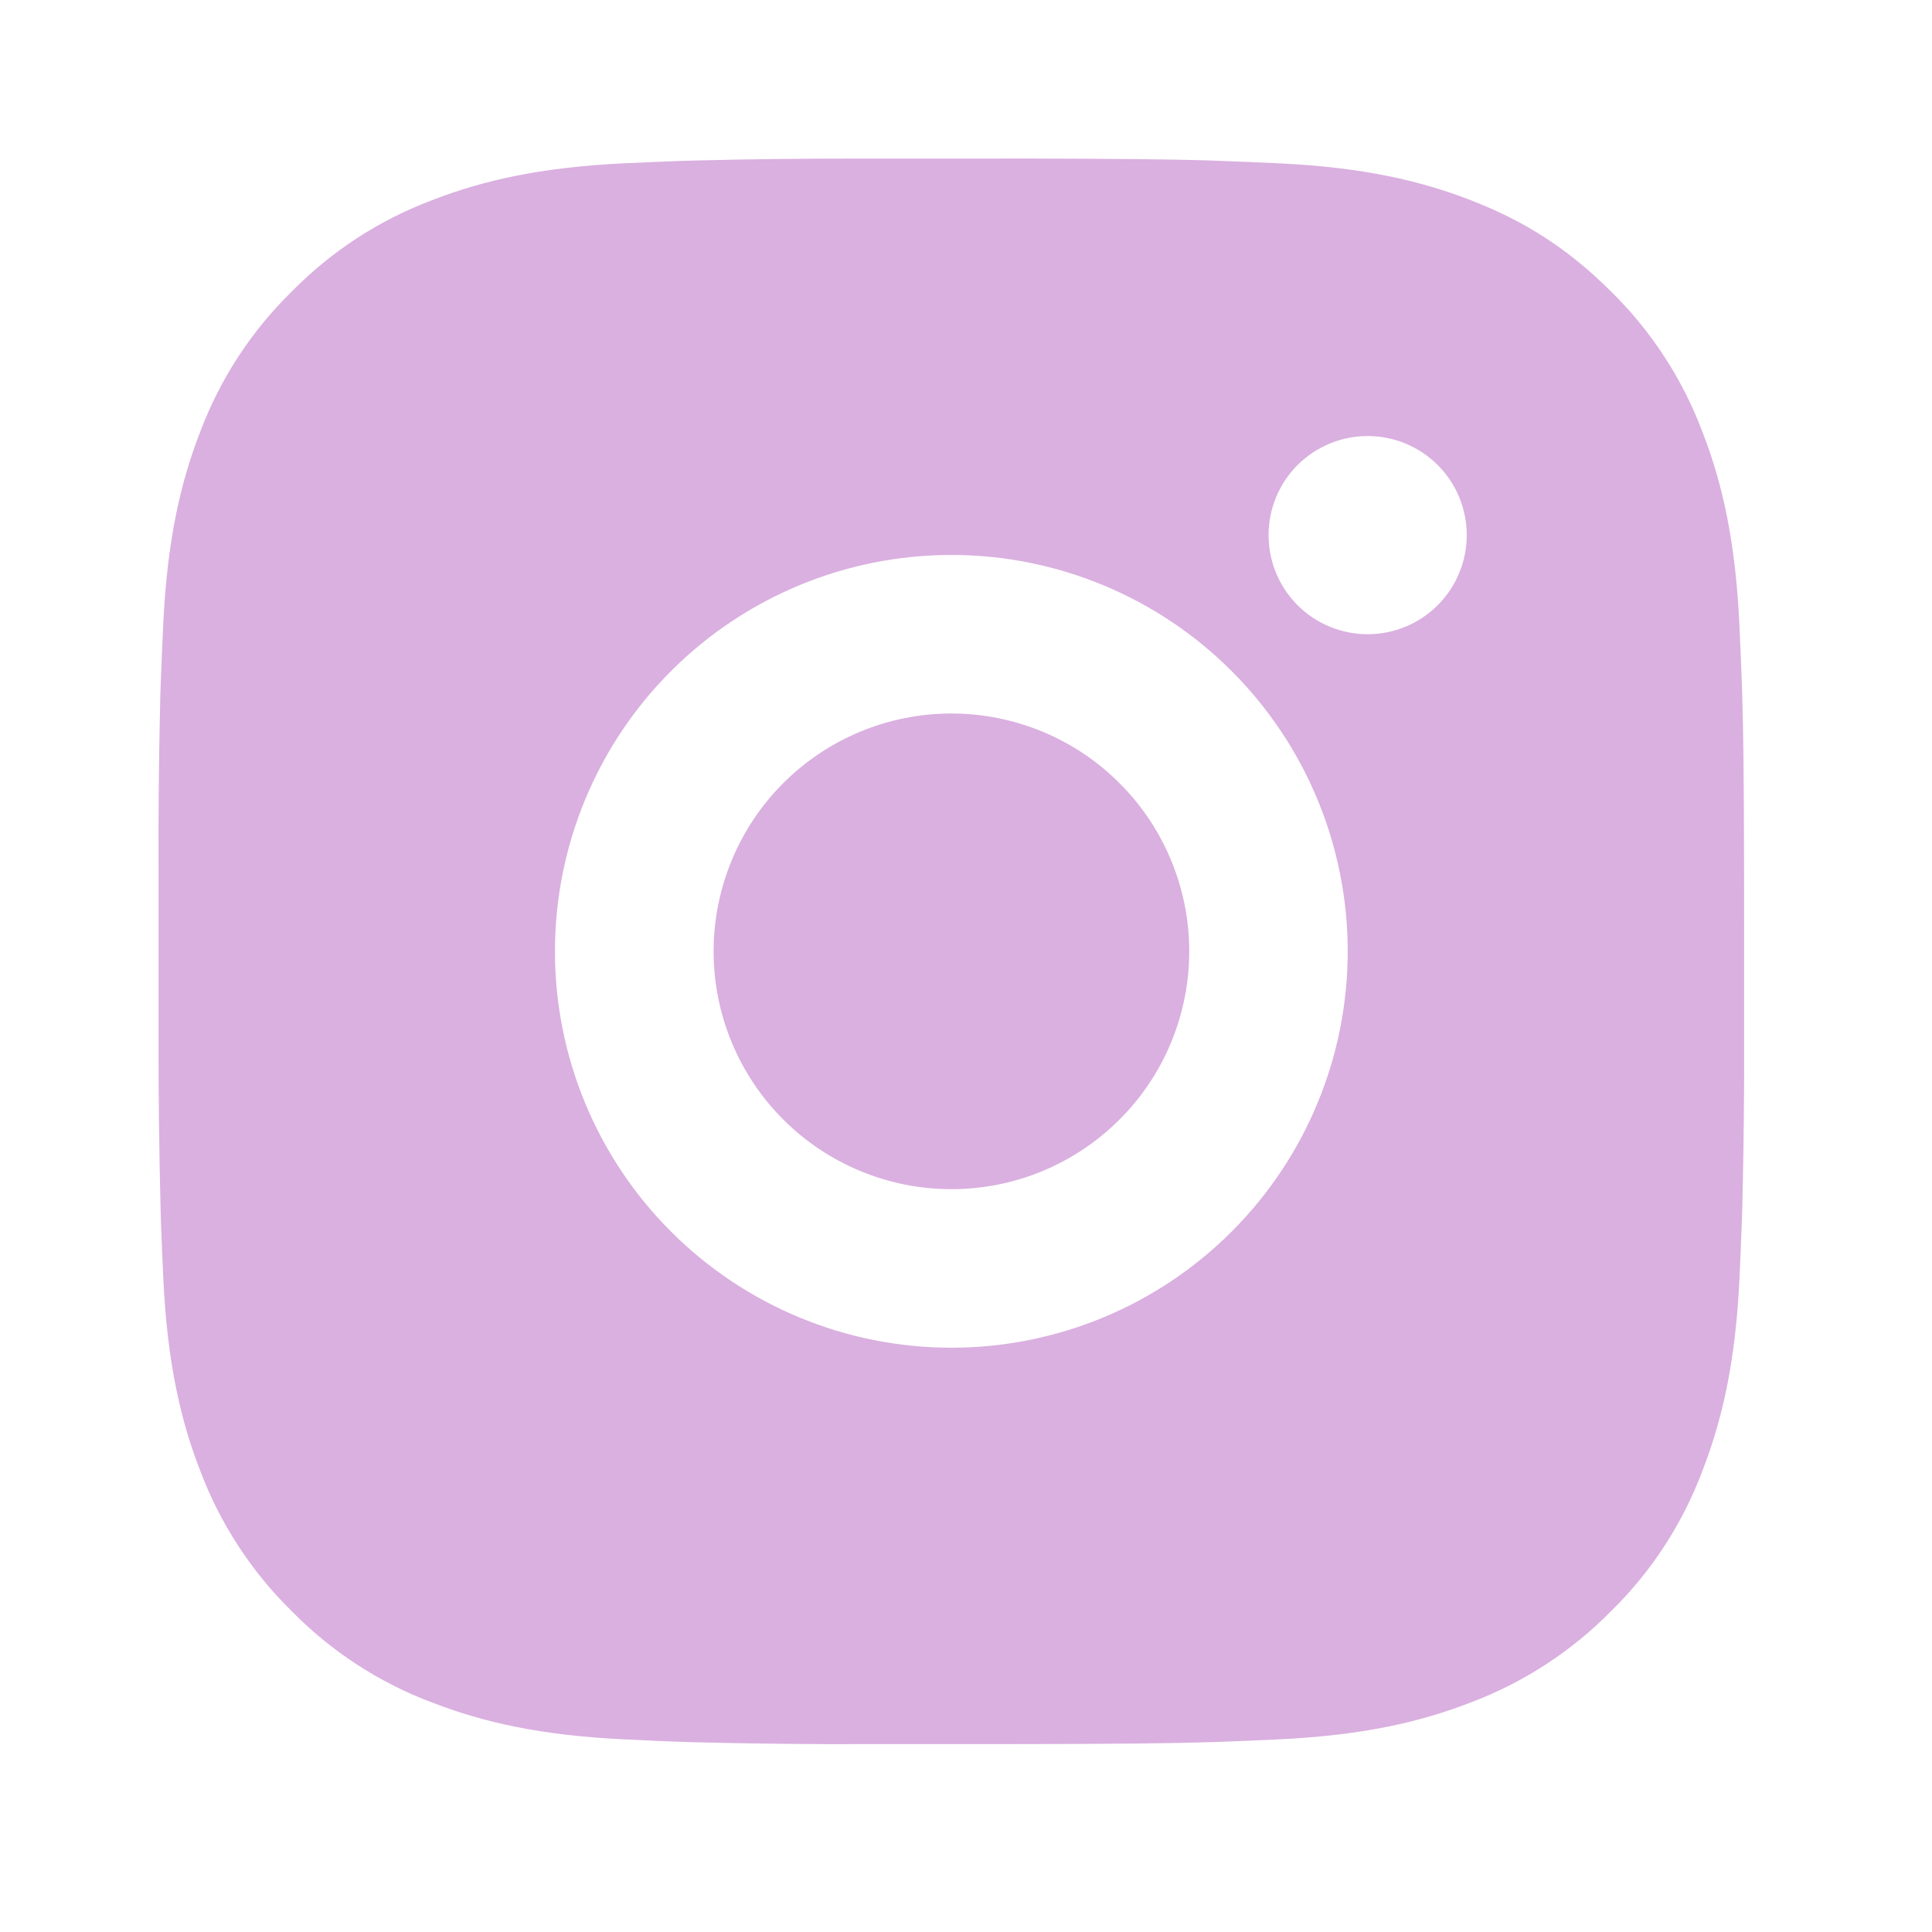 <svg width="33" height="33" viewBox="0 0 33 33" fill="none" xmlns="http://www.w3.org/2000/svg">
<path d="M17.642 2.708C19.165 2.712 19.938 2.72 20.606 2.739L20.869 2.749C21.172 2.759 21.471 2.773 21.833 2.789C23.274 2.857 24.257 3.084 25.119 3.419C26.013 3.763 26.766 4.229 27.519 4.98C28.208 5.657 28.741 6.476 29.08 7.38C29.415 8.242 29.642 9.226 29.71 10.668C29.726 11.028 29.74 11.327 29.751 11.632L29.759 11.895C29.779 12.561 29.787 13.334 29.79 14.858L29.791 15.868V17.642C29.795 18.63 29.784 19.617 29.76 20.605L29.752 20.867C29.741 21.172 29.728 21.471 29.712 21.832C29.644 23.274 29.414 24.256 29.08 25.119C28.741 26.024 28.209 26.843 27.519 27.519C26.842 28.207 26.023 28.74 25.119 29.08C24.257 29.415 23.274 29.642 21.833 29.71C21.512 29.725 21.19 29.739 20.869 29.751L20.606 29.759C19.938 29.778 19.165 29.787 17.642 29.79L16.632 29.791H14.859C13.871 29.795 12.883 29.784 11.895 29.76L11.632 29.752C11.31 29.74 10.989 29.726 10.668 29.71C9.227 29.642 8.244 29.415 7.38 29.08C6.476 28.741 5.658 28.208 4.982 27.519C4.292 26.842 3.759 26.023 3.419 25.119C3.084 24.257 2.857 23.274 2.789 21.832C2.774 21.51 2.761 21.189 2.749 20.867L2.742 20.605C2.717 19.617 2.706 18.63 2.708 17.642V14.858C2.704 13.87 2.714 12.882 2.738 11.895L2.747 11.632C2.758 11.327 2.772 11.028 2.788 10.668C2.856 9.226 3.083 8.244 3.418 7.38C3.758 6.475 4.292 5.656 4.983 4.98C5.659 4.292 6.477 3.759 7.38 3.419C8.244 3.084 9.226 2.857 10.668 2.789C11.028 2.773 11.329 2.759 11.632 2.749L11.895 2.741C12.882 2.716 13.87 2.706 14.858 2.709L17.642 2.708ZM16.25 9.479C14.454 9.479 12.732 10.192 11.462 11.462C10.192 12.732 9.479 14.454 9.479 16.25C9.479 18.045 10.192 19.768 11.462 21.037C12.732 22.307 14.454 23.02 16.25 23.02C18.045 23.02 19.768 22.307 21.037 21.037C22.307 19.768 23.02 18.045 23.02 16.25C23.02 14.454 22.307 12.732 21.037 11.462C19.768 10.192 18.045 9.479 16.25 9.479ZM16.25 12.187C16.783 12.187 17.311 12.292 17.804 12.496C18.297 12.7 18.745 12.999 19.122 13.377C19.5 13.754 19.799 14.201 20.003 14.694C20.208 15.187 20.313 15.716 20.313 16.249C20.313 16.782 20.208 17.311 20.004 17.804C19.8 18.297 19.501 18.744 19.123 19.122C18.746 19.499 18.299 19.798 17.806 20.003C17.313 20.207 16.785 20.312 16.251 20.312C15.174 20.312 14.14 19.884 13.378 19.122C12.617 18.36 12.189 17.327 12.189 16.25C12.189 15.172 12.617 14.139 13.378 13.377C14.14 12.615 15.174 12.187 16.251 12.187M23.36 7.448C22.912 7.448 22.481 7.626 22.163 7.943C21.846 8.261 21.668 8.691 21.668 9.14C21.668 9.589 21.846 10.02 22.163 10.337C22.481 10.655 22.912 10.833 23.36 10.833C23.809 10.833 24.24 10.655 24.557 10.337C24.875 10.02 25.053 9.589 25.053 9.14C25.053 8.691 24.875 8.261 24.557 7.943C24.24 7.626 23.809 7.448 23.36 7.448Z" fill="#DAB0E0"/>
</svg>
